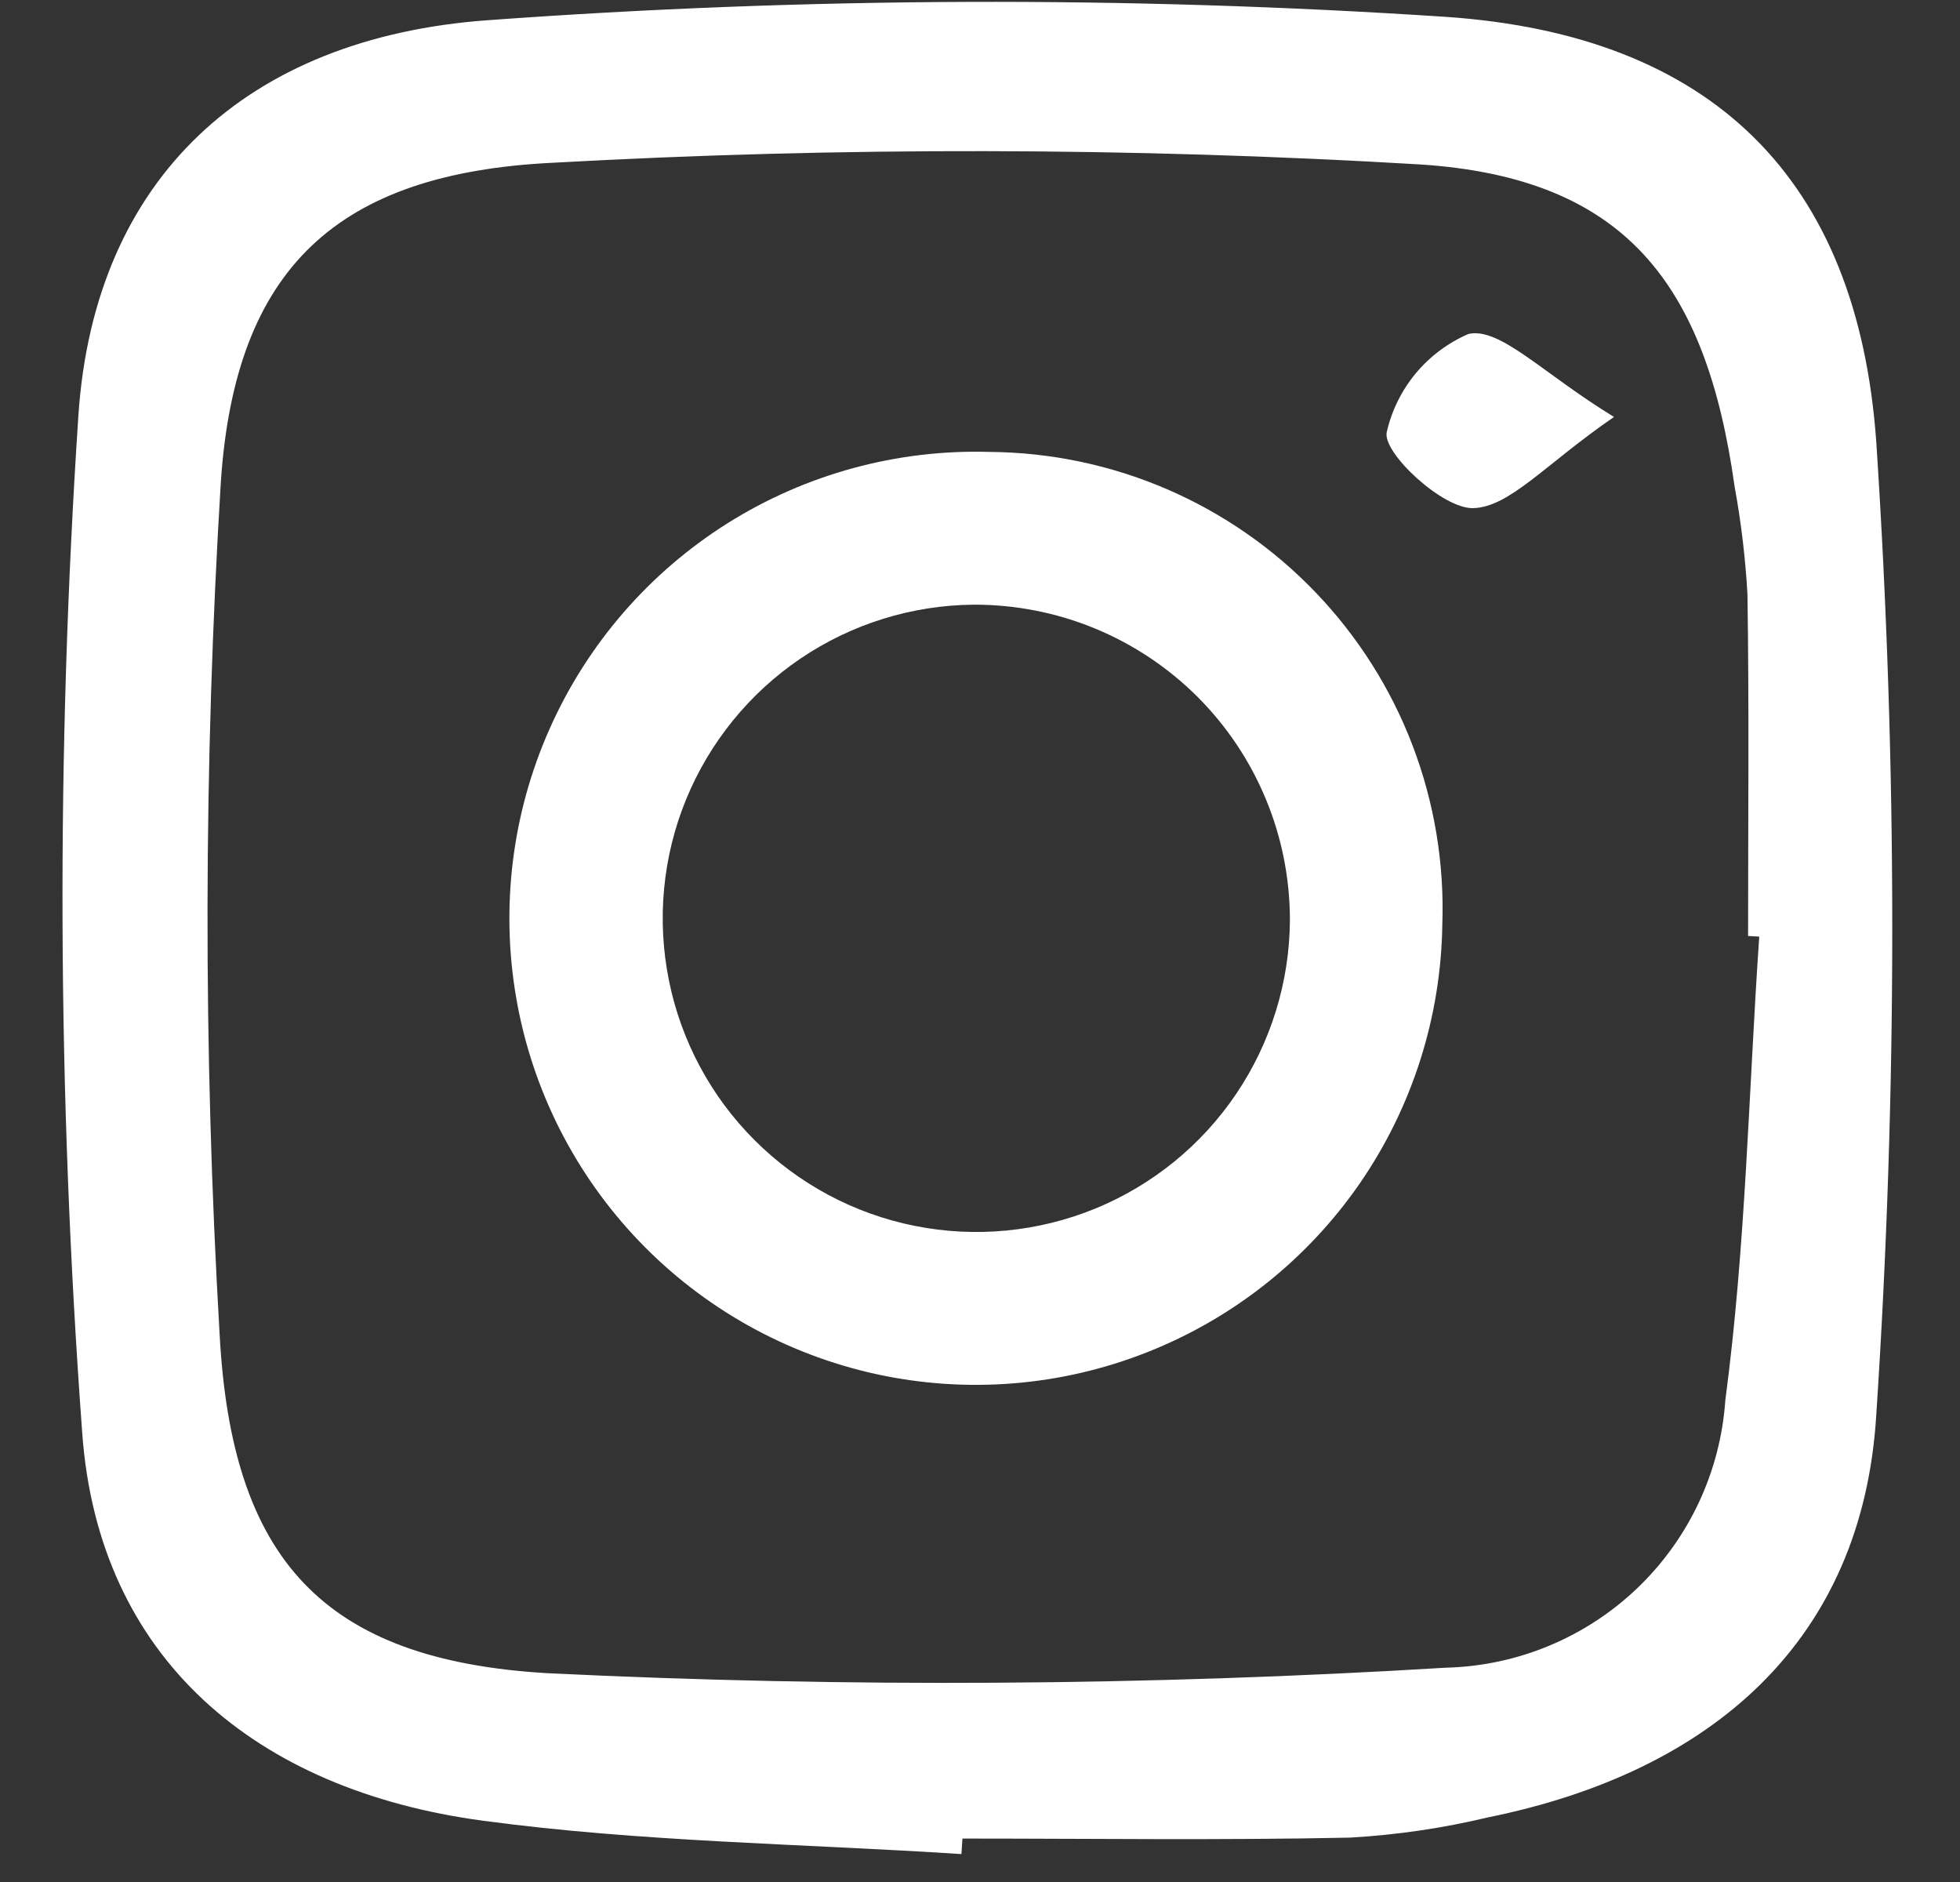 <svg width="25" height="24" viewBox="0 0 25 24" fill="none" xmlns="http://www.w3.org/2000/svg">
<rect x="0" y="0" width="25" height="24" fill="#333333" stroke="none"/>
<path d="M12.263 23.644C10.226 23.511 8.175 23.49 6.157 23.218C3.257 22.828 1.257 21.146 1.049 18.276C0.73 13.951 0.714 9.609 1.001 5.282C1.209 2.277 3.142 0.482 6.218 0.258C10.286 -0.039 14.371 -0.054 18.442 0.215C21.834 0.447 23.693 2.273 23.932 5.634C24.204 9.767 24.204 13.912 23.932 18.045C23.757 20.917 21.845 22.595 18.979 23.176C18.402 23.314 17.813 23.4 17.221 23.434C15.573 23.469 13.921 23.446 12.276 23.446L12.263 23.644ZM22.439 11.944L22.297 11.936C22.297 10.483 22.311 9.03 22.289 7.578C22.263 7.117 22.208 6.658 22.125 6.204C21.762 3.612 20.725 2.267 18.114 2.097C14.426 1.878 10.729 1.871 7.041 2.076C4.306 2.212 3 3.415 2.817 6.144C2.596 9.762 2.59 13.389 2.801 17.008C2.952 19.883 4.119 21.168 6.978 21.337C10.798 21.523 14.626 21.499 18.445 21.267C19.357 21.244 20.228 20.881 20.887 20.25C21.546 19.618 21.945 18.764 22.007 17.853C22.267 15.903 22.304 13.919 22.439 11.948V11.944Z" fill="white"/>
<path d="M18.397 11.787C18.381 12.968 18.015 14.118 17.345 15.09C16.674 16.062 15.729 16.812 14.63 17.245C13.531 17.679 12.329 17.775 11.175 17.523C10.021 17.27 8.969 16.68 8.152 15.828C7.334 14.975 6.789 13.899 6.586 12.735C6.383 11.572 6.53 10.374 7.01 9.295C7.489 8.216 8.279 7.303 9.278 6.674C10.278 6.045 11.442 5.728 12.623 5.763C13.4 5.769 14.169 5.93 14.884 6.238C15.598 6.546 16.244 6.994 16.782 7.556C17.32 8.117 17.741 8.781 18.018 9.508C18.295 10.235 18.424 11.01 18.397 11.787V11.787ZM12.423 7.711C11.634 7.717 10.864 7.956 10.211 8.398C9.558 8.84 9.05 9.466 8.751 10.195C8.452 10.925 8.376 11.728 8.532 12.501C8.687 13.274 9.068 13.984 9.626 14.541C10.185 15.099 10.895 15.479 11.669 15.633C12.442 15.788 13.244 15.71 13.974 15.411C14.703 15.111 15.328 14.602 15.769 13.948C16.21 13.294 16.448 12.524 16.453 11.735C16.453 11.206 16.35 10.682 16.147 10.193C15.945 9.704 15.648 9.26 15.274 8.886C14.899 8.512 14.454 8.216 13.965 8.014C13.476 7.813 12.952 7.71 12.423 7.711V7.711Z" fill="white"/>
<path d="M20.587 5.317C19.712 5.917 19.255 6.471 18.787 6.48C18.401 6.488 17.639 5.78 17.687 5.515C17.749 5.238 17.877 4.98 18.058 4.761C18.24 4.543 18.471 4.37 18.732 4.258C19.137 4.171 19.678 4.763 20.587 5.317Z" fill="white"/>
</svg>
